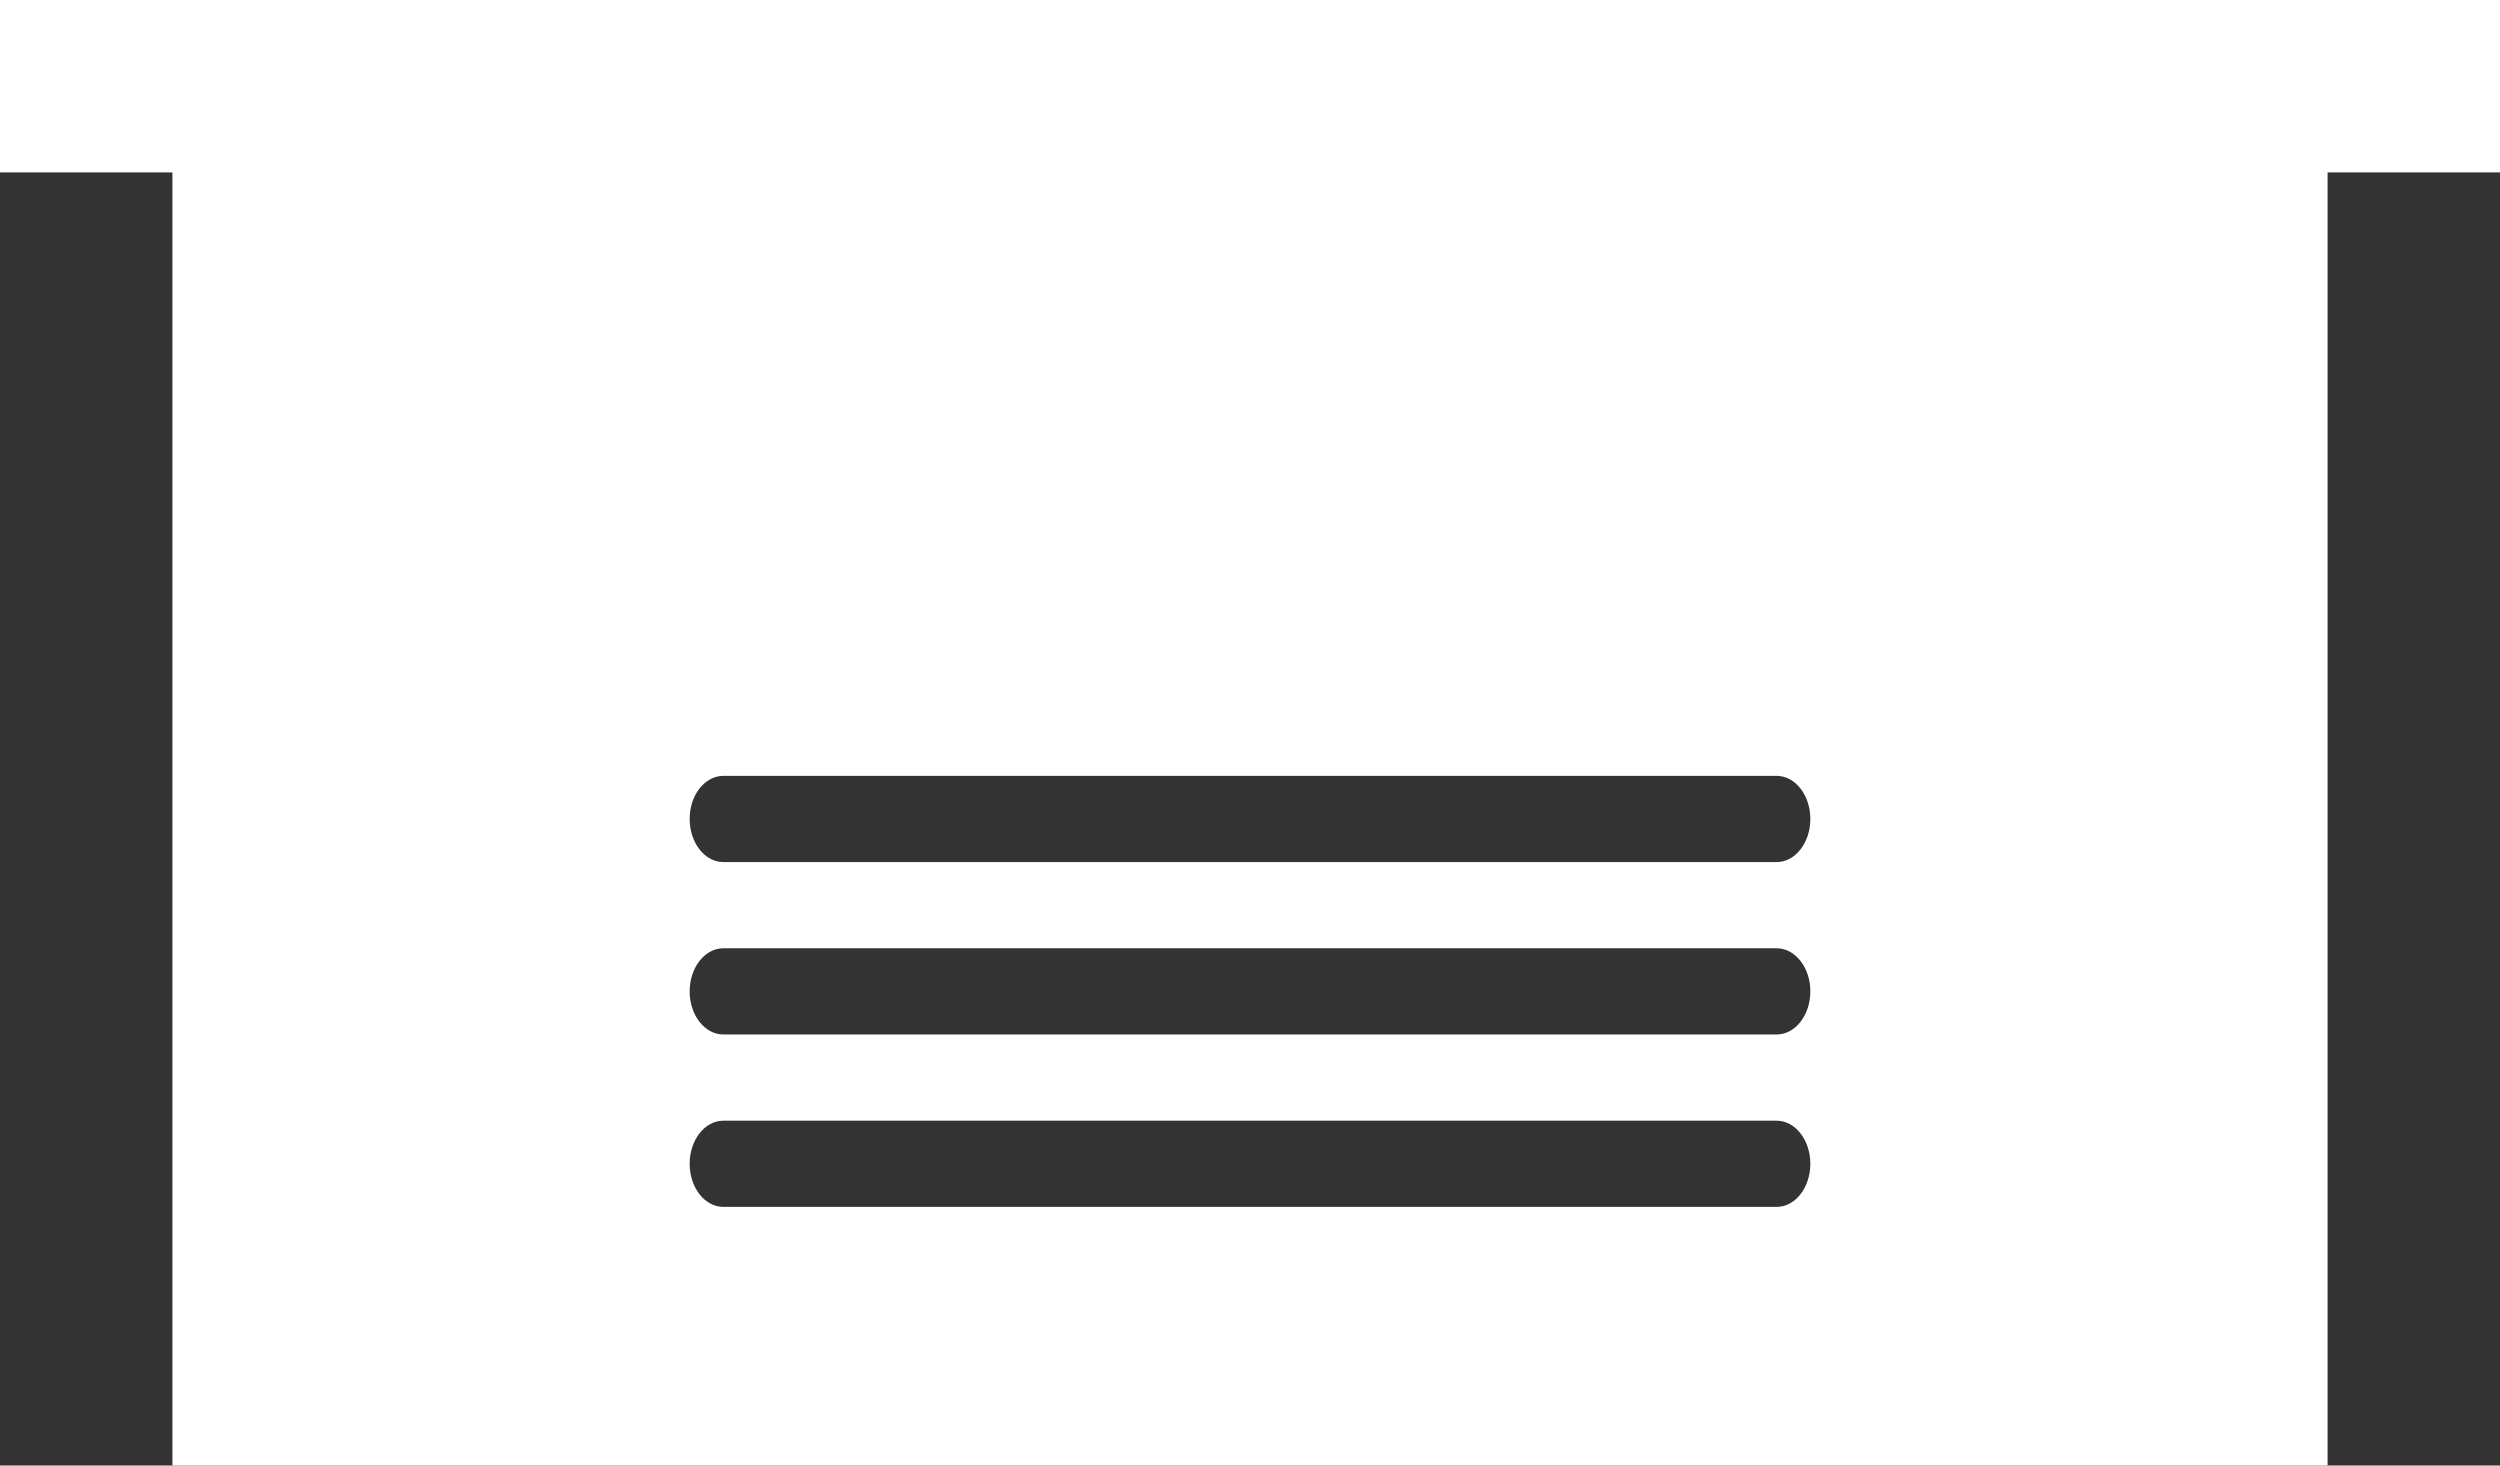 <?xml version="1.0" encoding="UTF-8"?> <svg xmlns="http://www.w3.org/2000/svg" width="29" height="17" viewBox="0 0 29 17" fill="none"><rect x="0" y="0" width="29" height="17" fill="#333333" stroke="none"/><path fill-rule="evenodd" clip-rule="evenodd" d="M0 0H29V2H27V17H2V2H0V0ZM8.391 9C8.175 9 8 9.224 8 9.5C8 9.776 8.175 10 8.391 10H20.609C20.825 10 21 9.776 21 9.5C21 9.224 20.825 9 20.609 9H8.391ZM8 11.5C8 11.224 8.175 11 8.391 11H20.609C20.825 11 21 11.224 21 11.5C21 11.776 20.825 12 20.609 12H8.391C8.175 12 8 11.776 8 11.5ZM8 13.5C8 13.224 8.175 13 8.391 13H20.609C20.825 13 21 13.224 21 13.5C21 13.776 20.825 14 20.609 14H8.391C8.175 14 8 13.776 8 13.5Z" fill="white"></path></svg> 